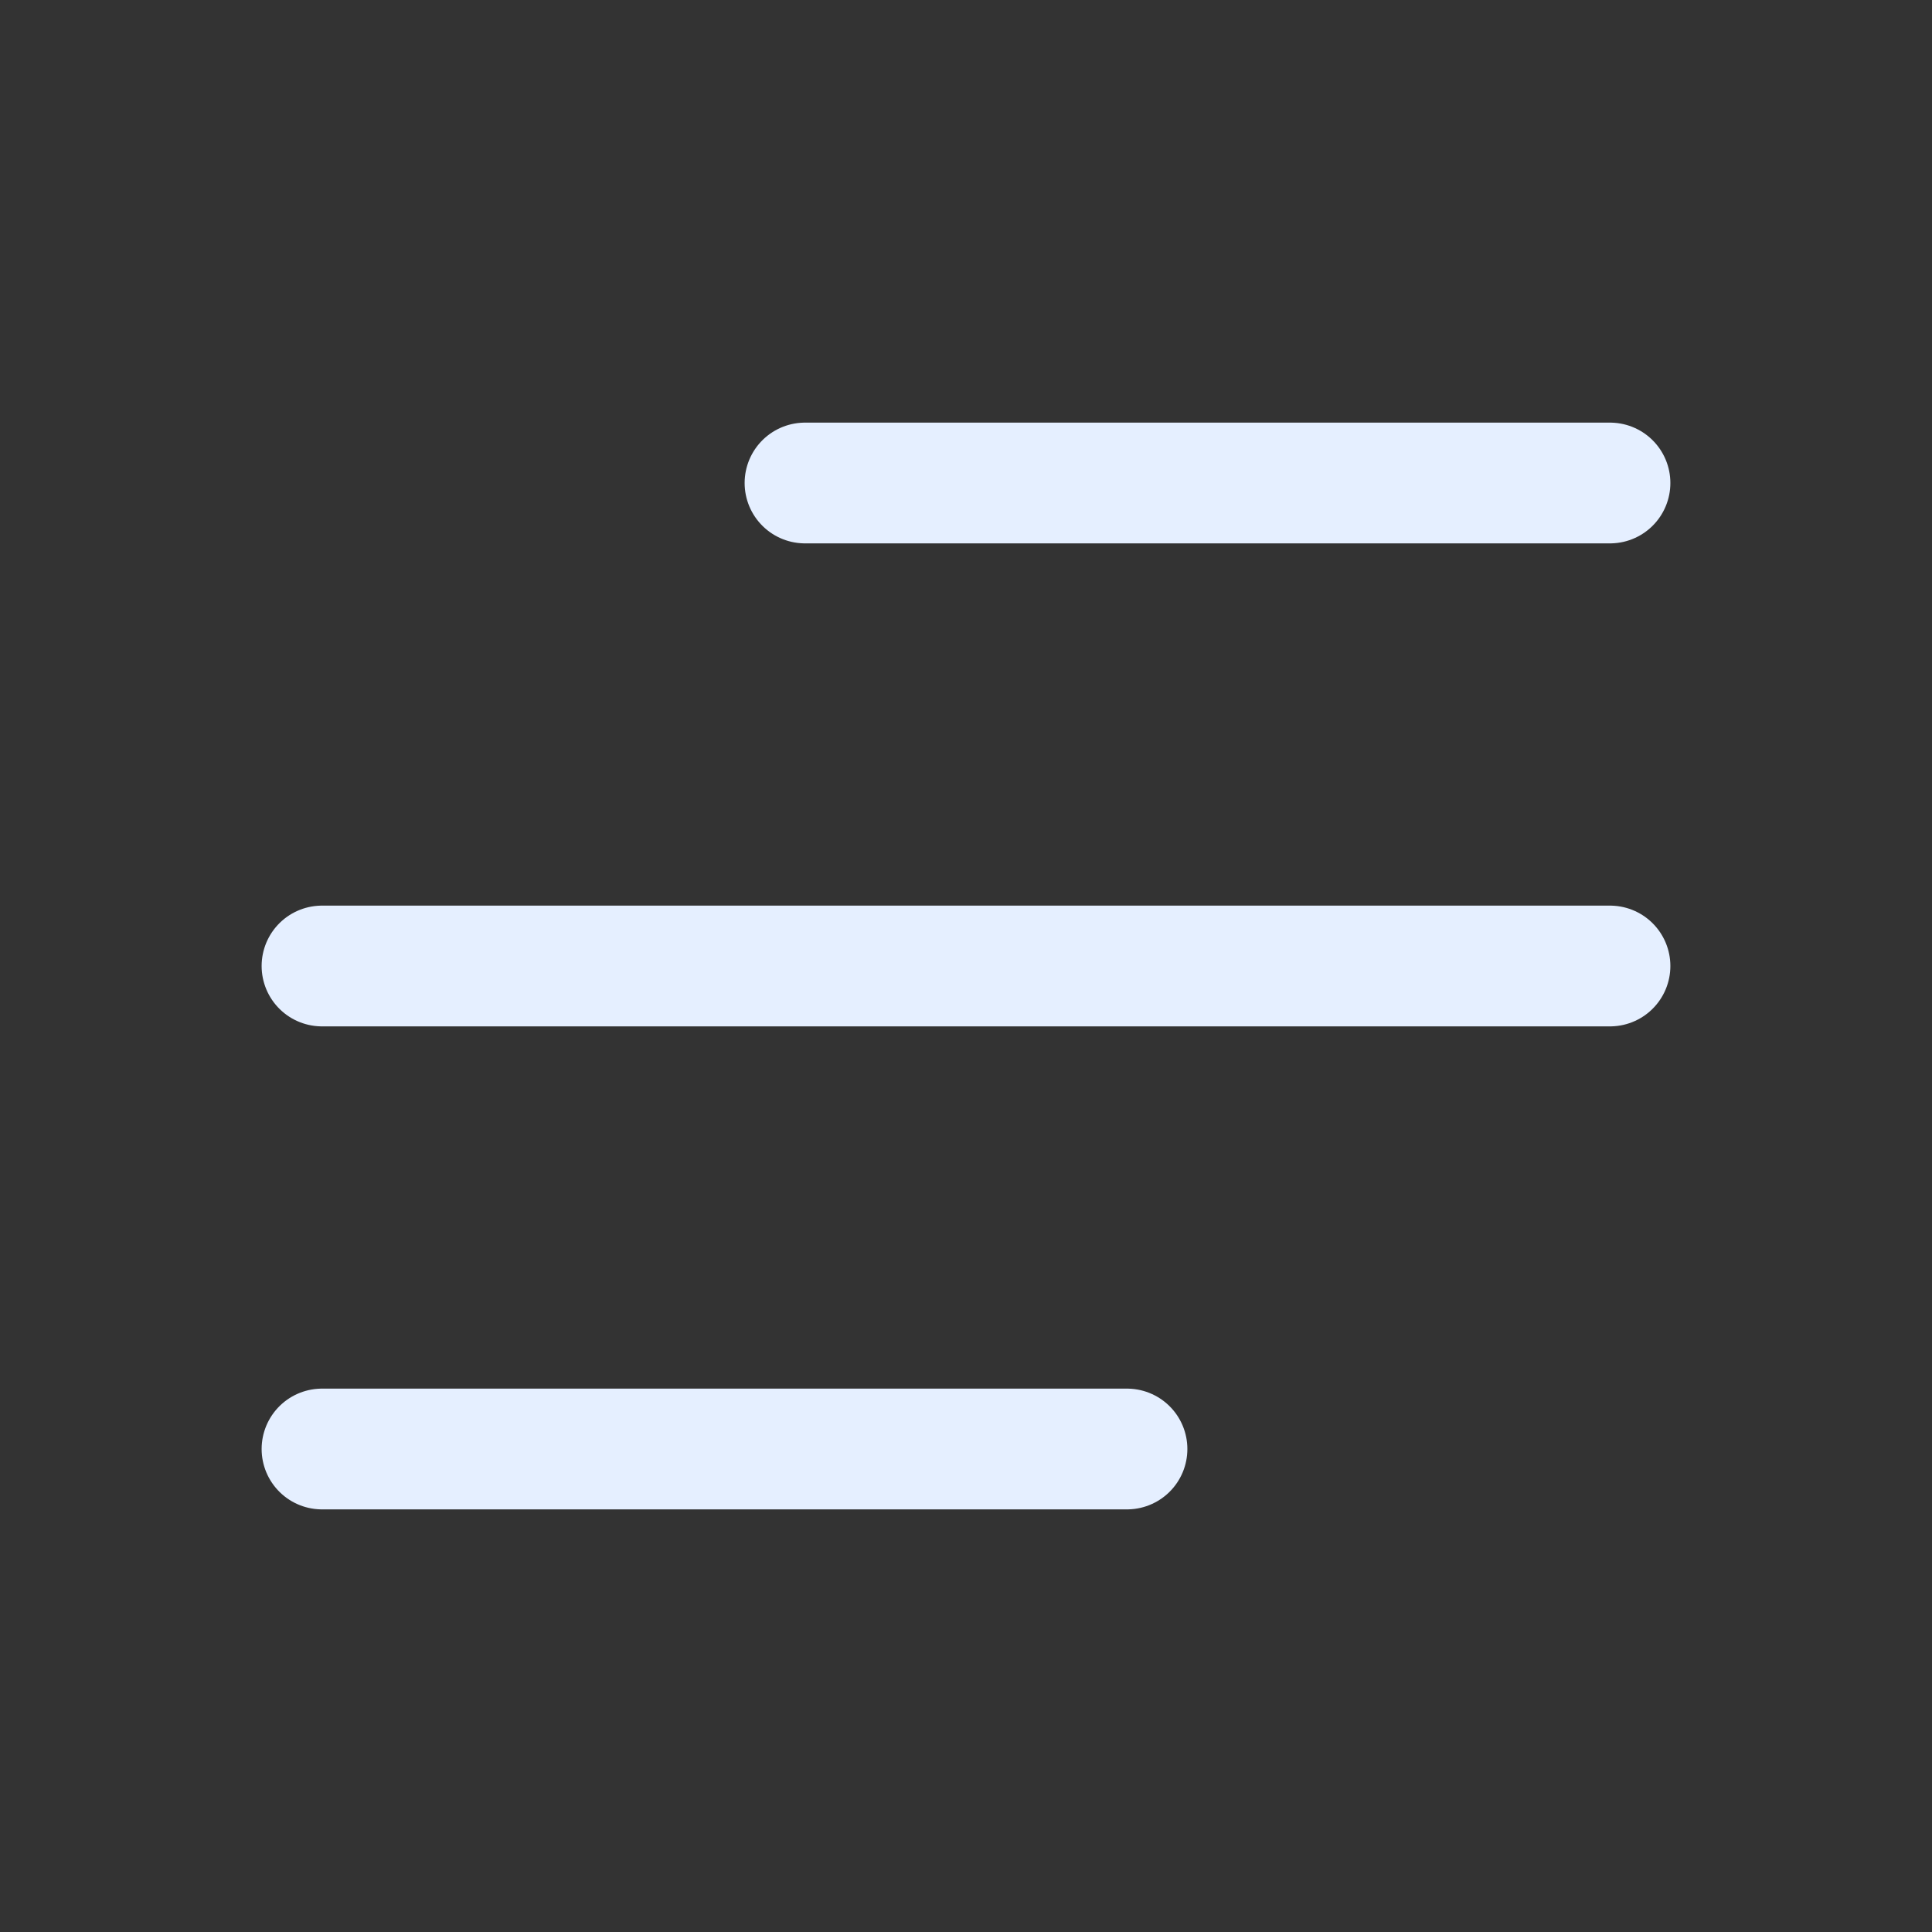 <svg width="24" height="24" viewBox="0 0 24 24" fill="none" xmlns="http://www.w3.org/2000/svg">
<rect x="0" y="0" width="24" height="24" fill="#333333" stroke="none"/>
<path d="M10 6H20M4 12H20H7M4 18H14" stroke="#E5EFFF" stroke-width="1.5" stroke-linecap="round" stroke-linejoin="round"/>
</svg>

